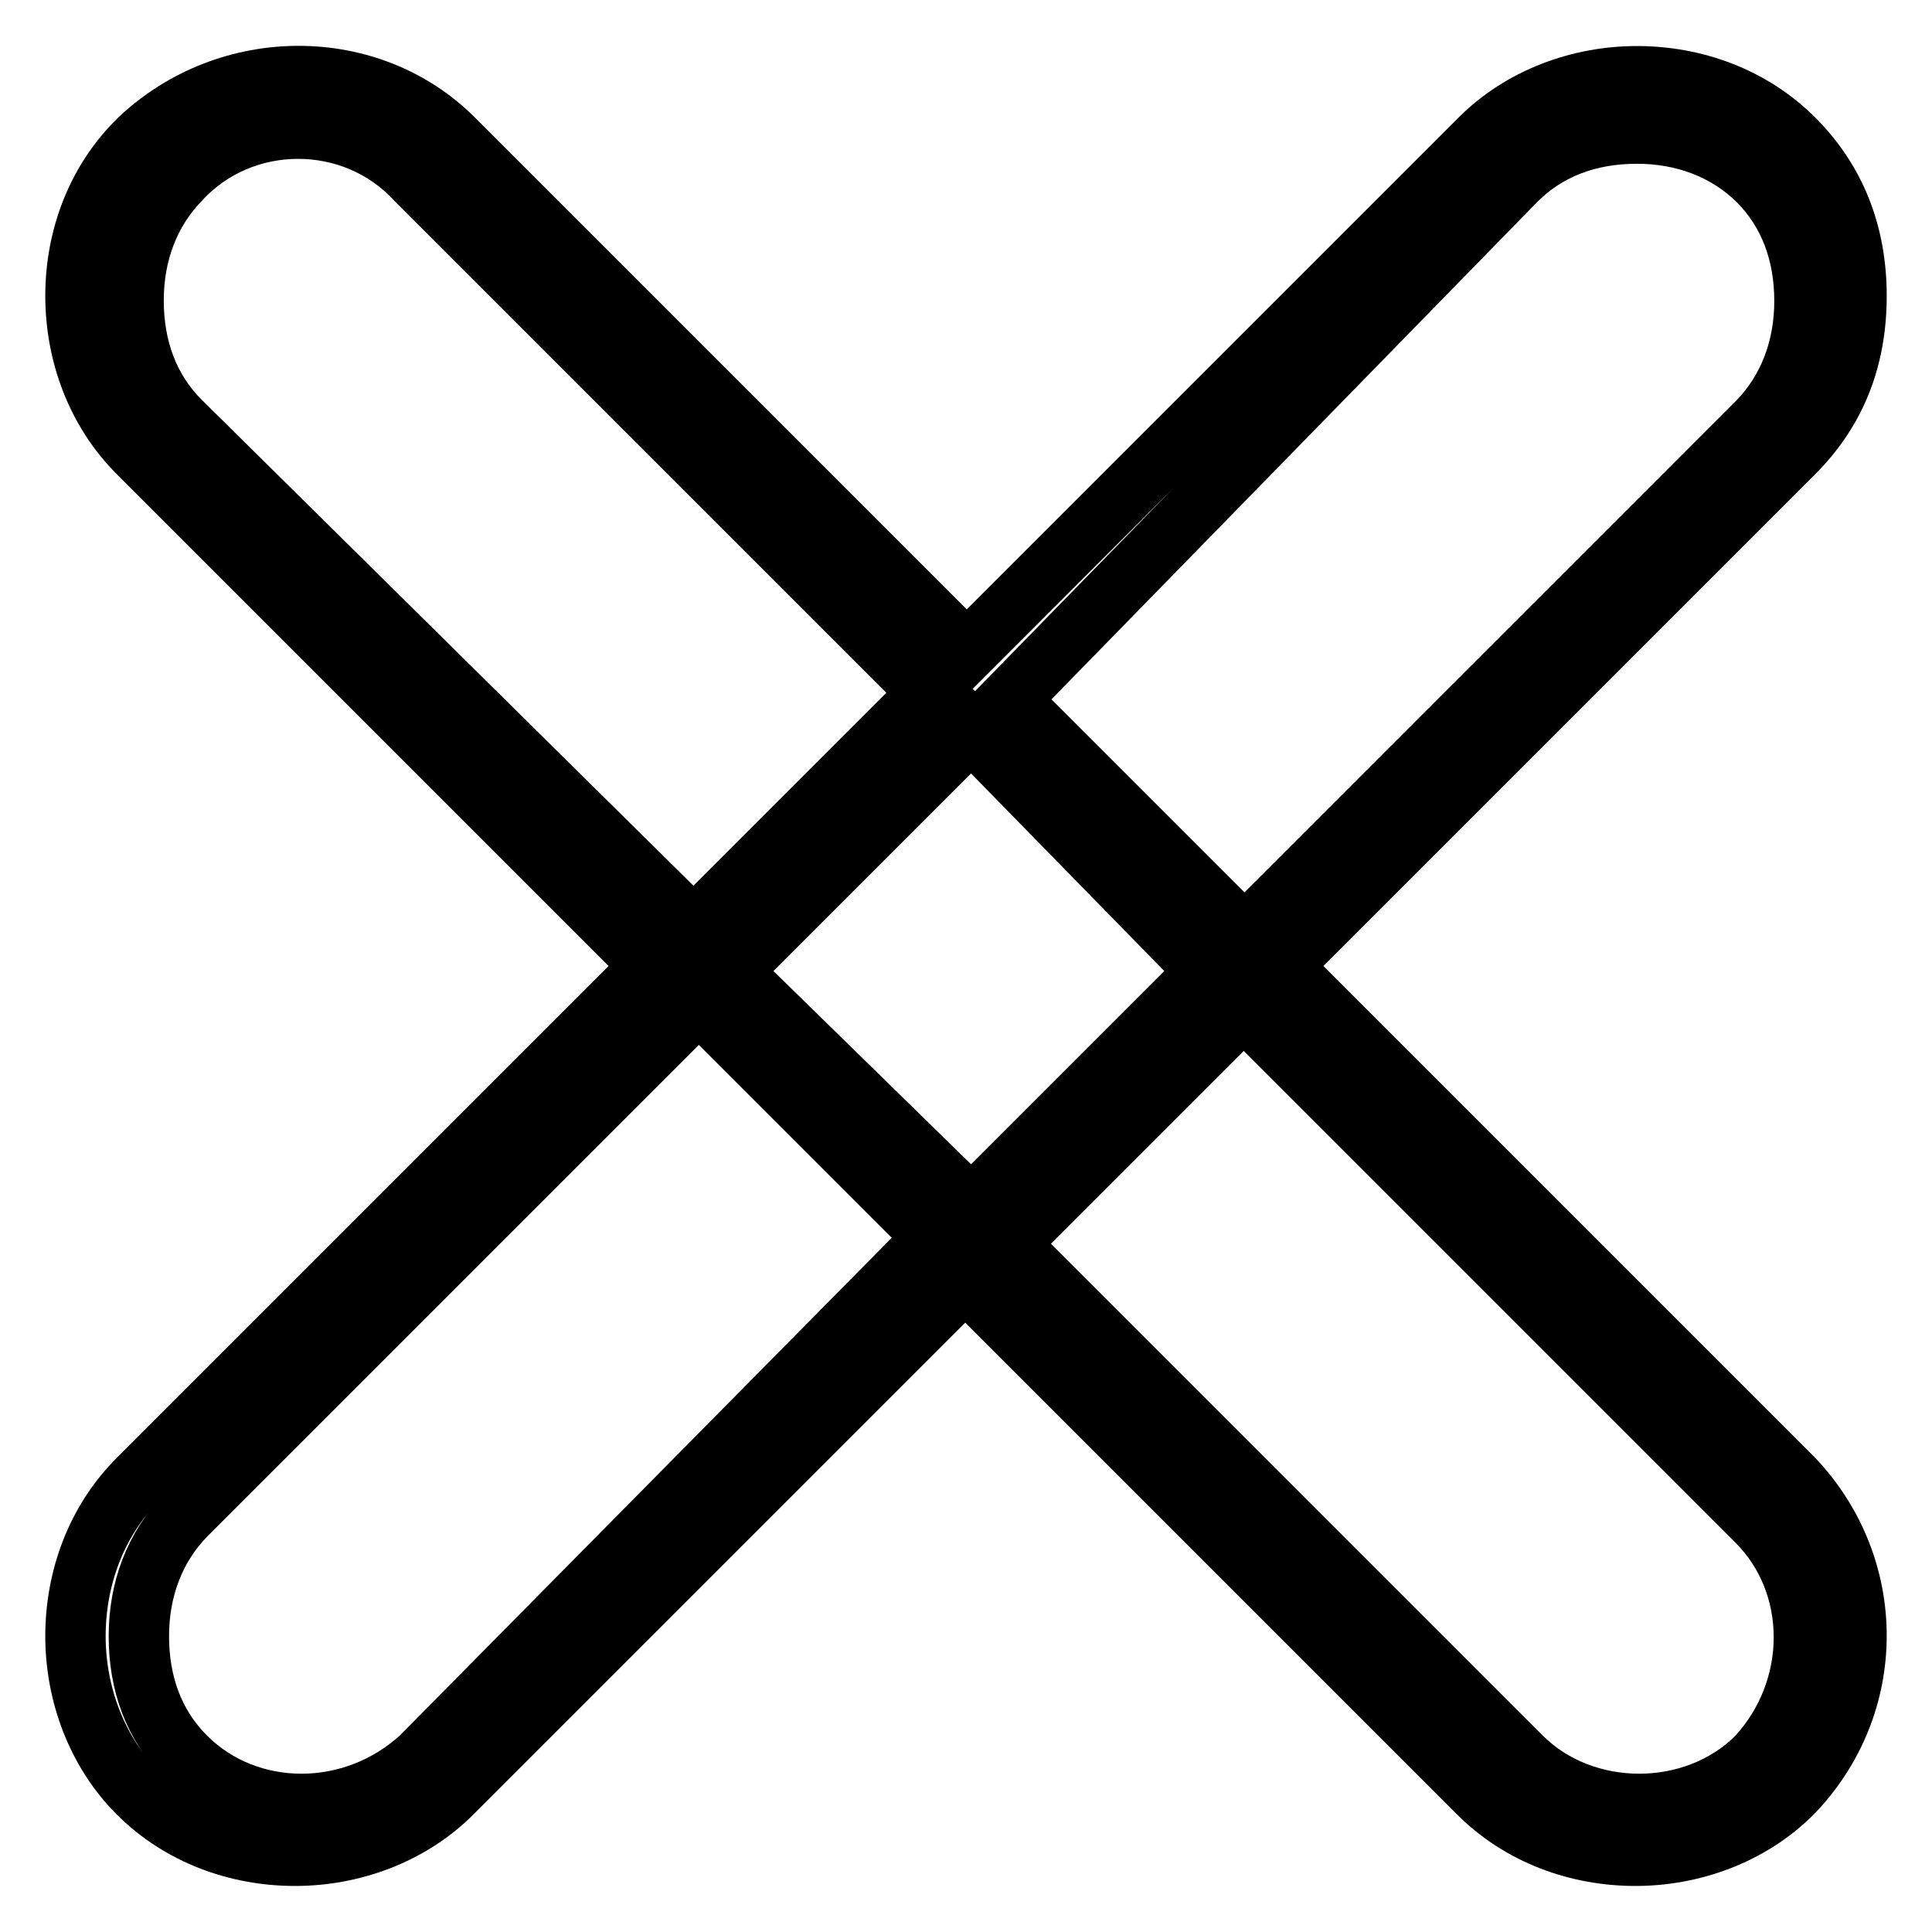 <?xml version="1.0" encoding="utf-8"?>
<!-- Svg Vector Icons : http://www.onlinewebfonts.com/icon -->
<!DOCTYPE svg PUBLIC "-//W3C//DTD SVG 1.1//EN" "http://www.w3.org/Graphics/SVG/1.1/DTD/svg11.dtd">
<svg version="1.1" xmlns="http://www.w3.org/2000/svg" xmlns:xlink="http://www.w3.org/1999/xlink" x="0px" y="0px" viewBox="0 0 256 256" enable-background="new 0 0 256 256" xml:space="preserve">
<g> <path stroke-width="8" fill-opacity="0" stroke="#000000"  d="M237.7,196l-68-68l68-68c5.6-5.6,8.3-12.5,8.3-20.8c0-8.3-2.8-15.3-8.3-20.8c-5.6-5.6-13.2-8.3-20.8-8.3 c-7.6,0-15.3,2.8-20.8,8.3l-68,68l-68-68c-11.1-11.1-29.8-11.1-41.6,0C12.8,23.9,10,31.5,10,39.2s2.8,15.3,8.3,20.8l68,68l-68,68 c-5.6,5.6-8.3,13.2-8.3,20.8c0,7.6,2.8,15.3,8.3,20.8c5.6,5.6,13.2,8.3,20.8,8.3c7.6,0,15.3-2.8,20.8-8.3l68-68l68,68 c5.6,5.6,13.2,8.3,20.8,8.3c7.6,0,15.3-2.8,20.8-8.3C248.8,225.9,248.8,207.8,237.7,196z M200.9,23.9c4.2-4.2,9.7-6.2,16-6.2 c6.2,0,11.8,2.1,16,6.2c4.2,4.2,6.2,9.7,6.2,16c0,6.2-2.1,11.8-6.2,16l-68,68l-31.2-31.2L200.9,23.9z M23.9,55.8 c-4.2-4.2-6.2-9.7-6.2-16c0-6.2,2.1-11.8,6.2-16c8.3-9,22.9-9,31.2,0l68,68l-31.2,31.2L23.9,55.8z M55.8,232.8 c-9,8.3-22.9,8.3-31.2,0c-4.2-4.2-6.2-9.7-6.2-16c0-6.2,2.1-11.8,6.2-16l68-68l31.2,31.2L55.8,232.8z M96.8,128.7l31.9-31.9 l31.2,31.9l-31.2,31.2L96.8,128.7z M232.8,232.8c-8.3,8.3-22.9,8.3-31.2,0l-68-68l31.2-31.2l68,68 C241.1,209.9,241.1,223.8,232.8,232.8z"/></g>
</svg>